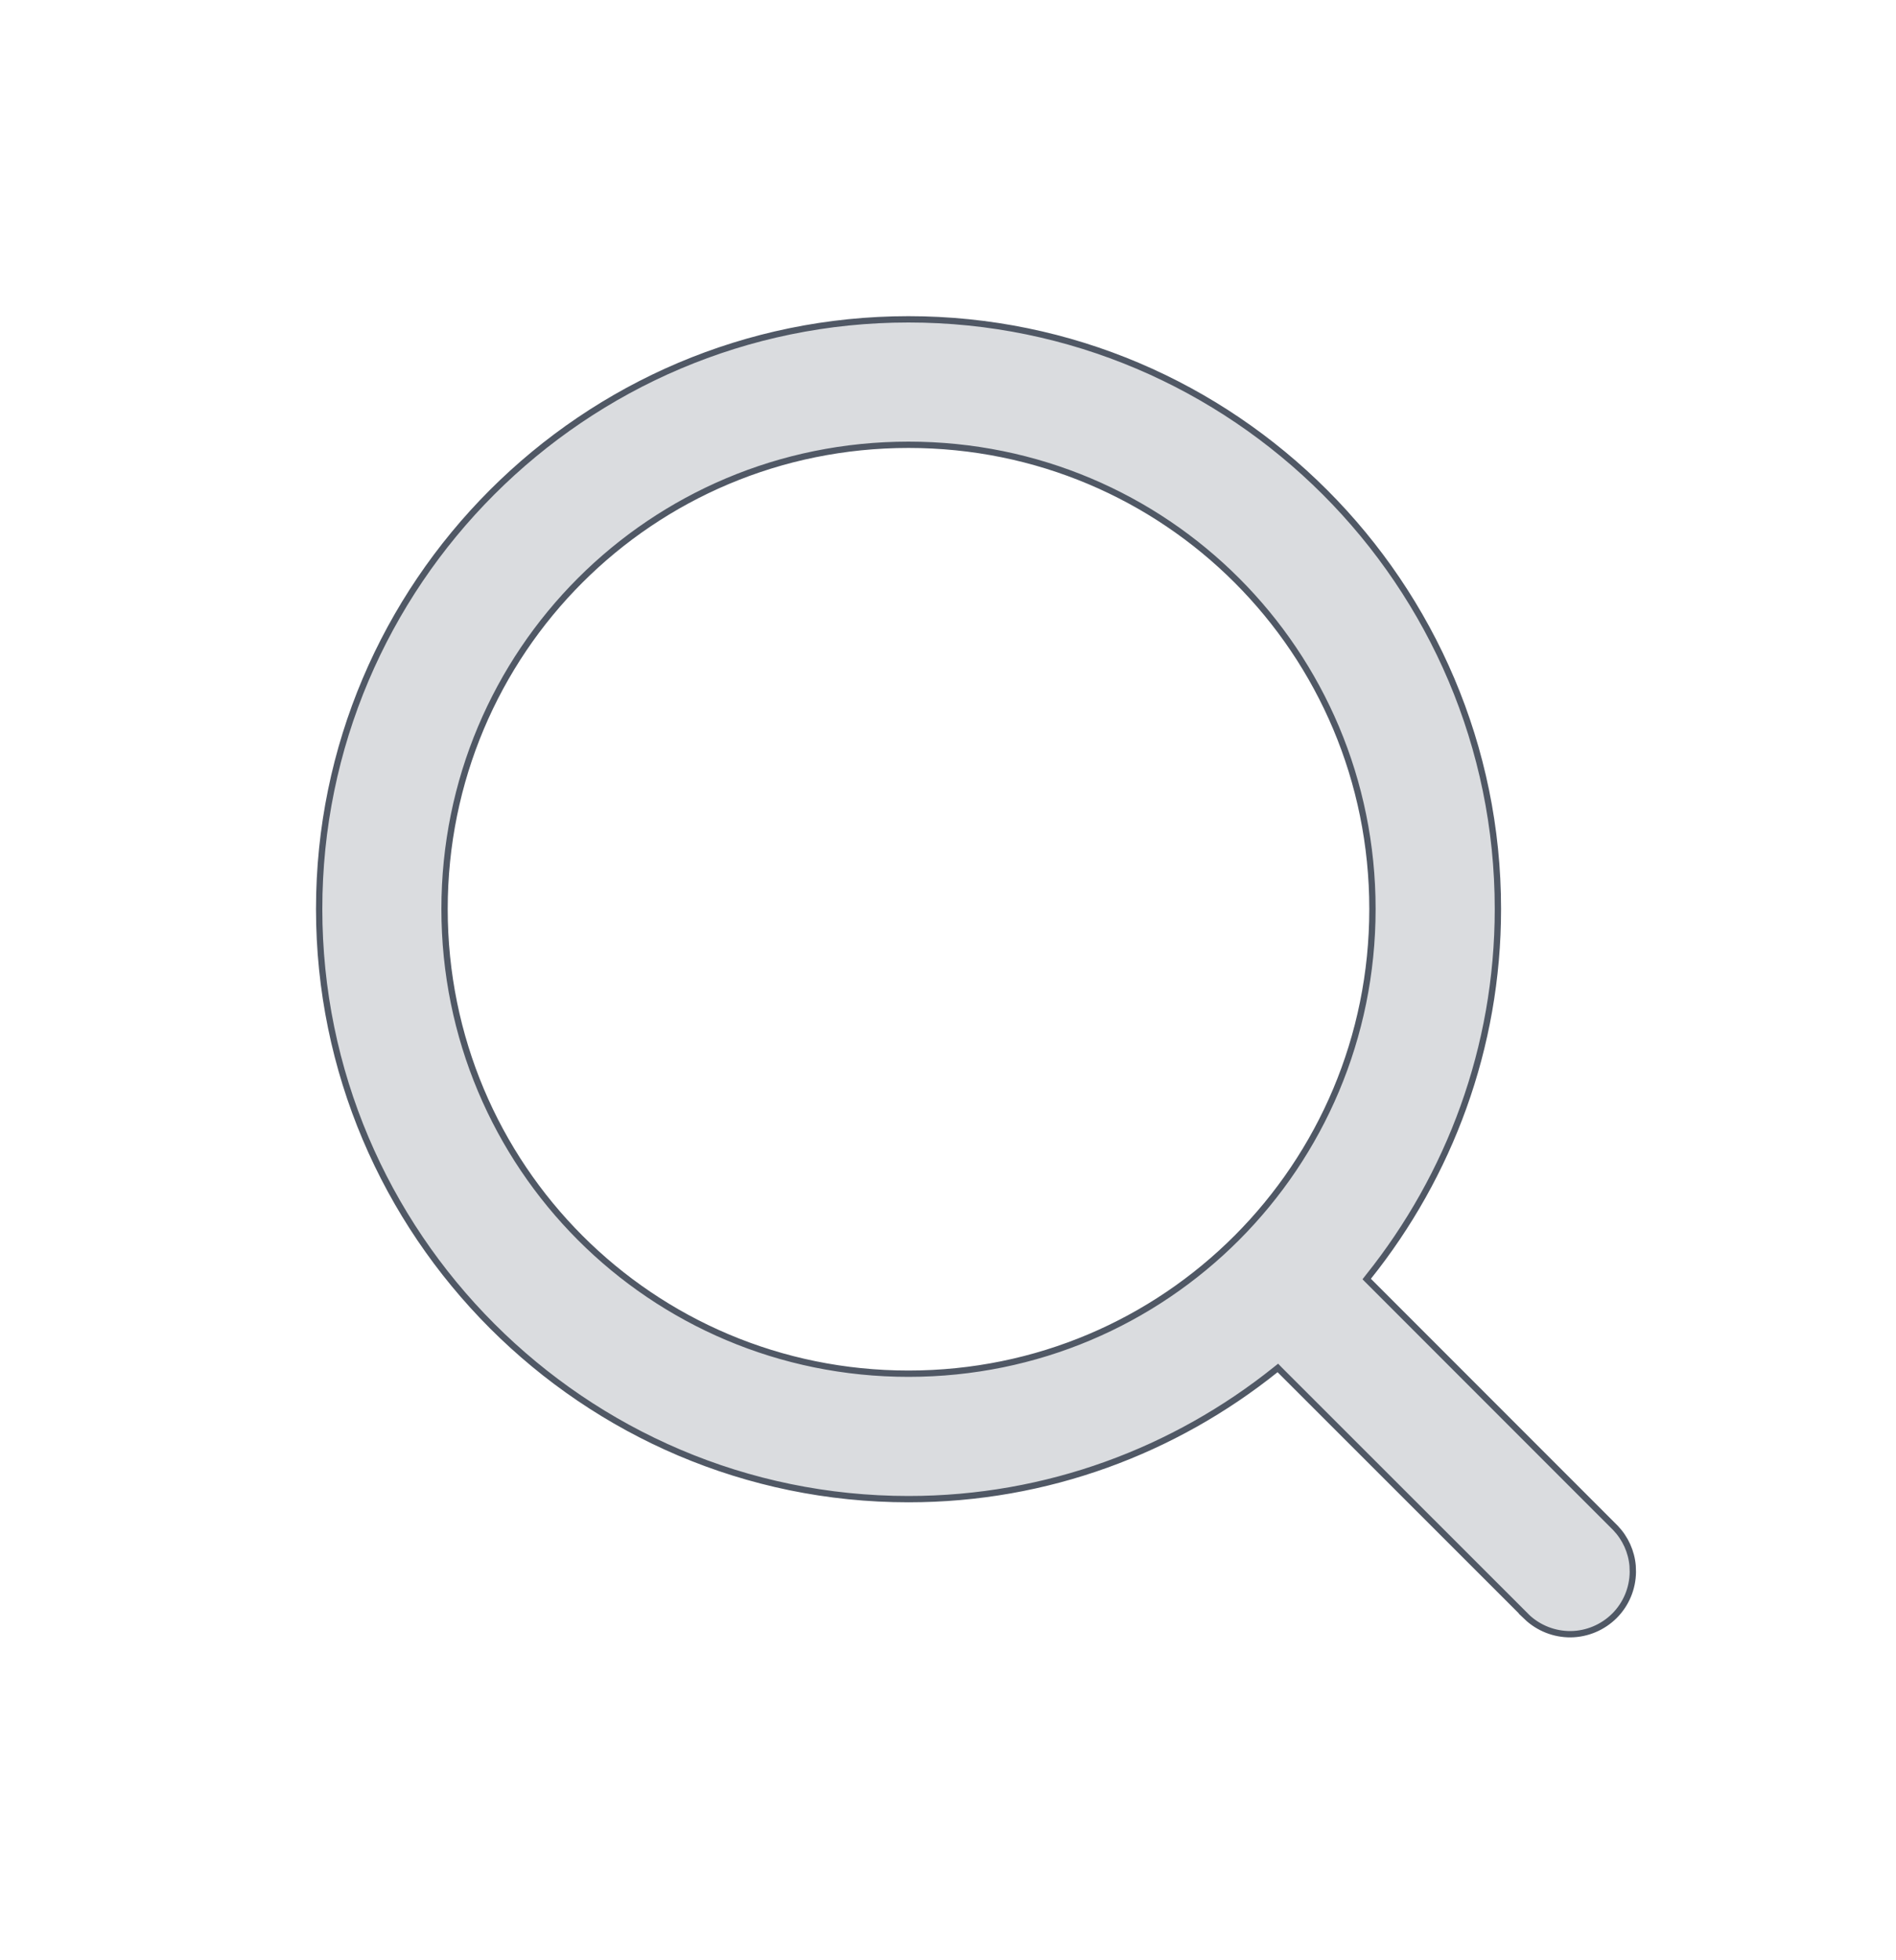 <svg width="30" height="31" viewBox="0 0 30 31" fill="none" xmlns="http://www.w3.org/2000/svg">
<path d="M14.375 5.05C19.514 5.05 23.701 9.236 23.701 14.375C23.701 16.572 22.931 18.593 21.653 20.191L21.625 20.227L25.561 24.163C25.718 24.327 25.814 24.539 25.833 24.764L25.836 24.861C25.833 25.121 25.729 25.369 25.545 25.553C25.361 25.736 25.112 25.841 24.852 25.844C24.593 25.846 24.342 25.747 24.154 25.567H24.155L20.25 21.665L20.219 21.633L20.184 21.661C18.588 22.938 16.57 23.708 14.375 23.708C9.236 23.708 5.05 19.514 5.05 14.375C5.05 9.236 9.236 5.05 14.375 5.05ZM14.375 7.034C10.307 7.034 7.034 10.307 7.034 14.375C7.034 18.443 10.307 21.724 14.375 21.724C18.443 21.724 21.716 18.442 21.716 14.375C21.716 10.307 18.443 7.034 14.375 7.034Z" fill="#DADCDF" stroke="#505865" stroke-width="0.1"/>
</svg>
